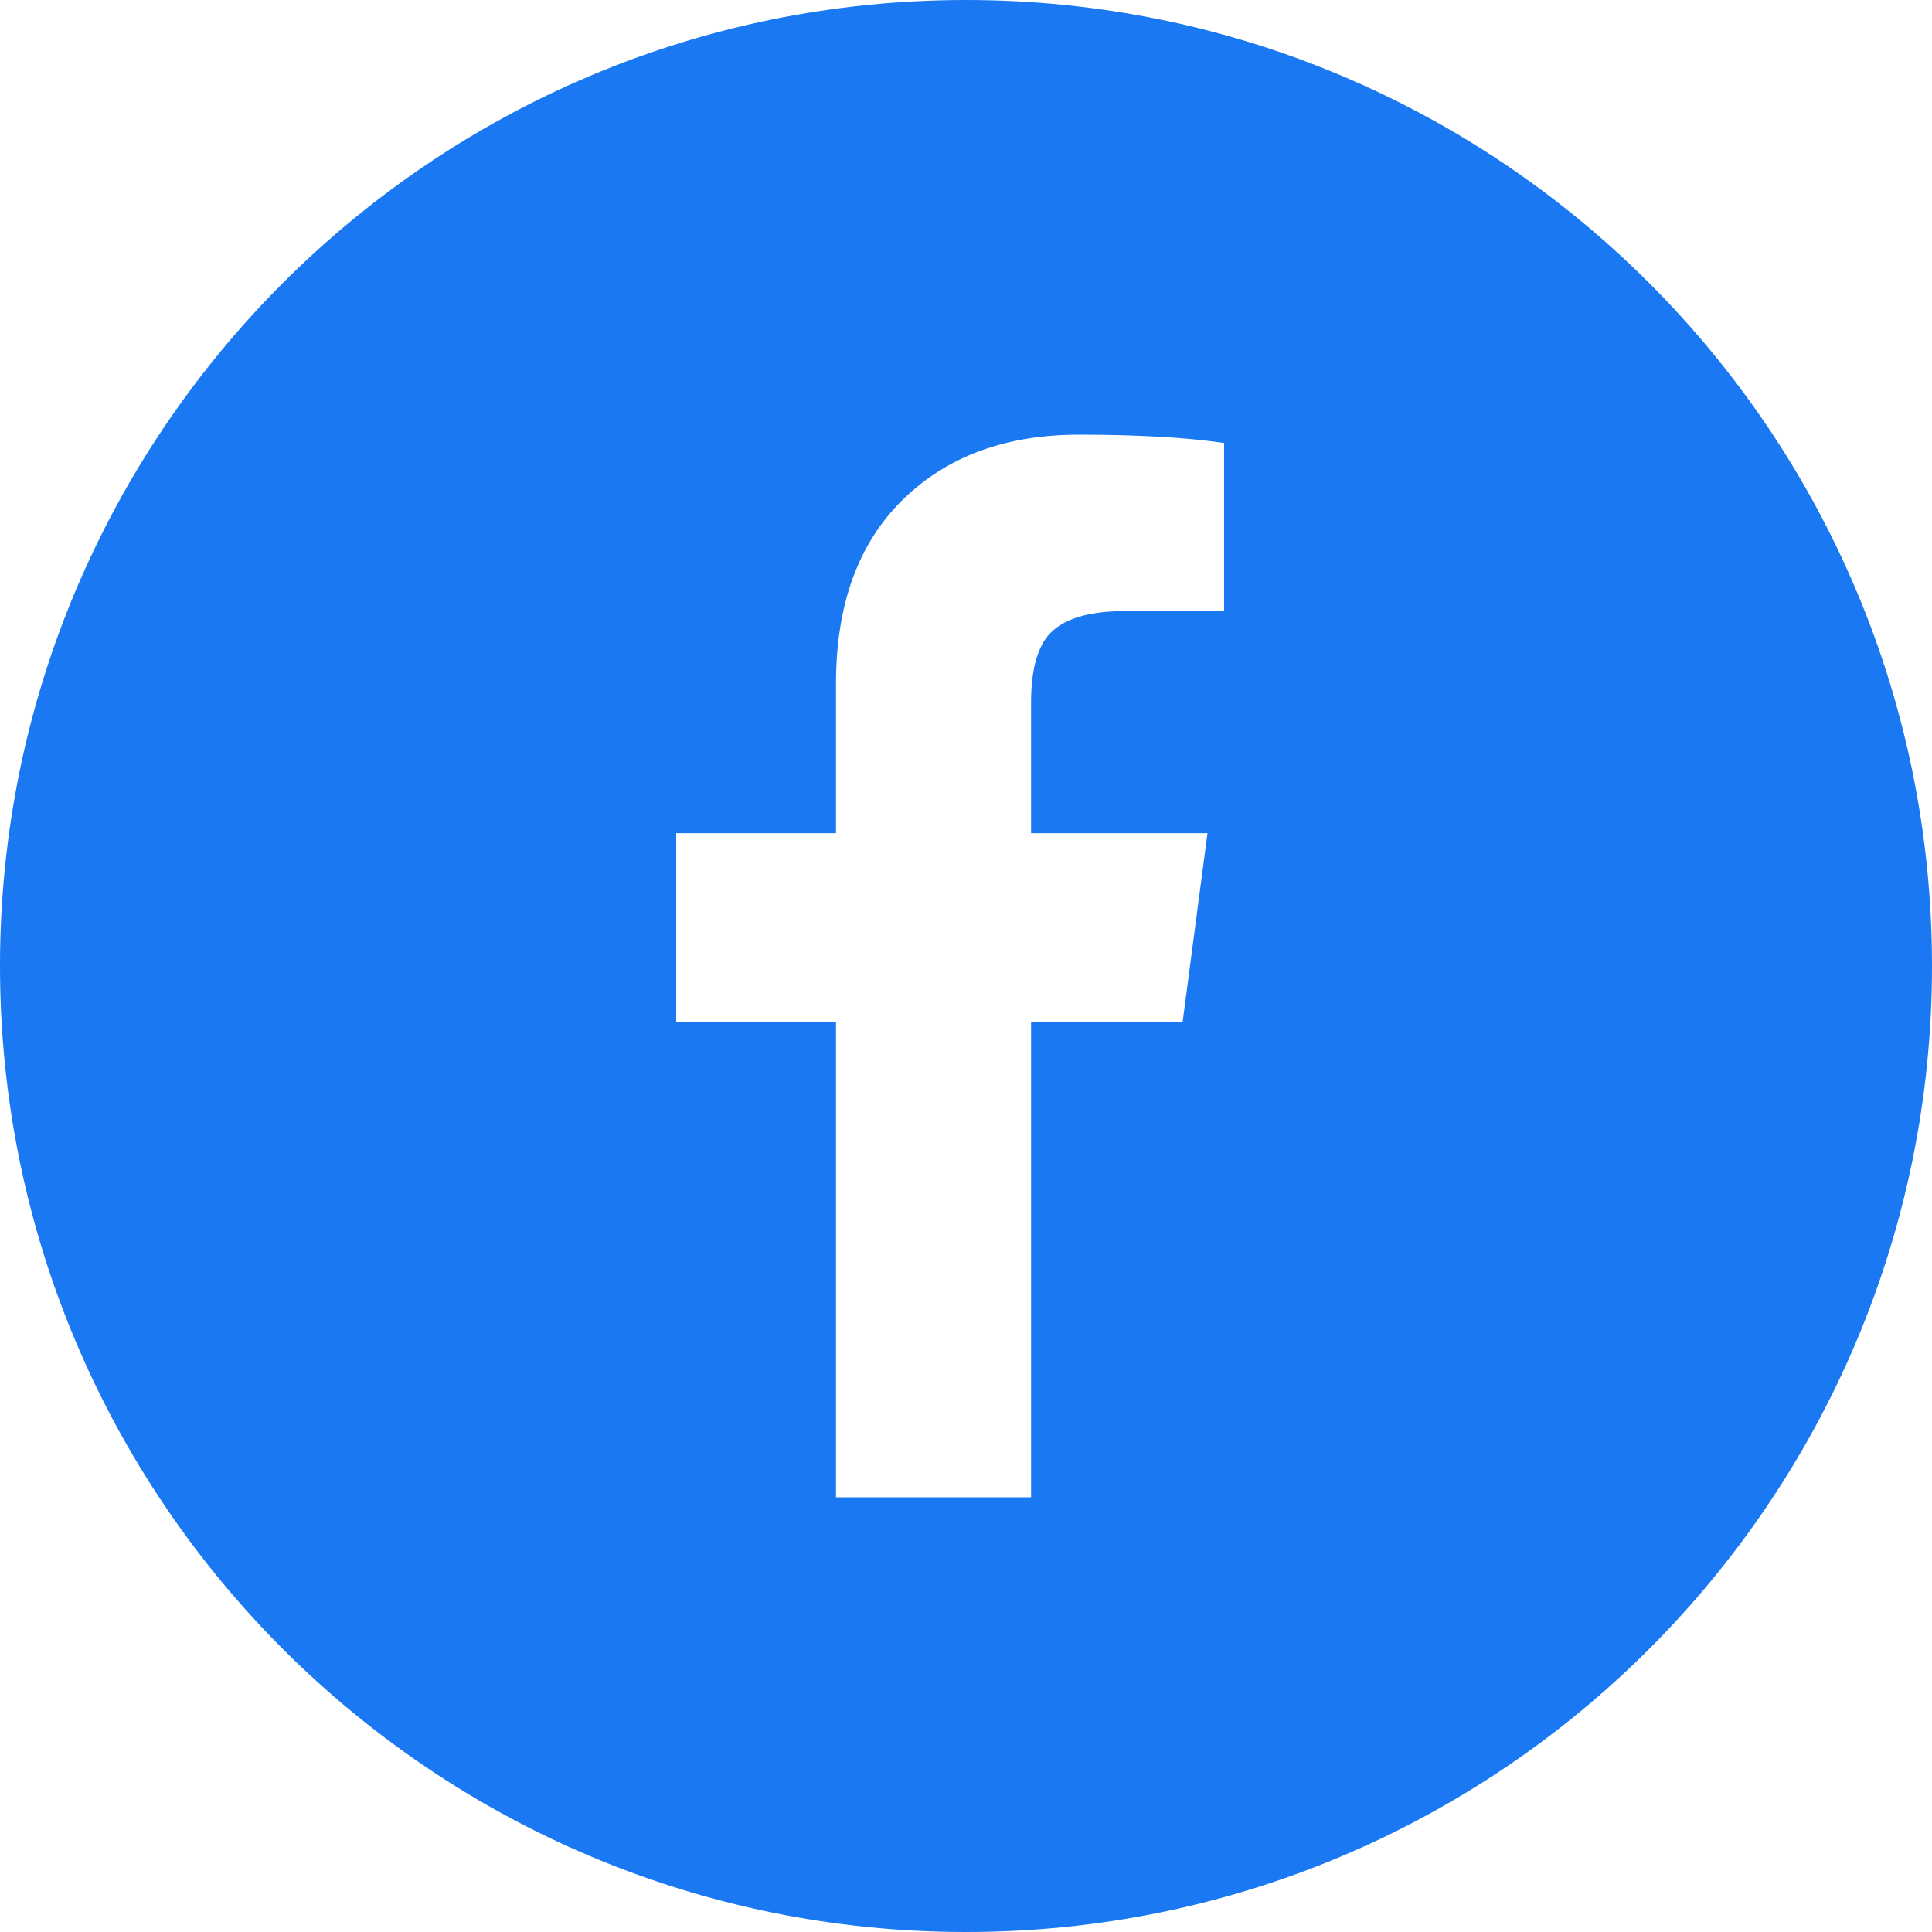 <?xml version="1.0" encoding="UTF-8"?>
<svg xmlns="http://www.w3.org/2000/svg" width="60" height="60">
  <path d="M30 60C13.431 60 0 46.569 0 30 0 13.431 13.431 0 30 0c16.569 0 30 13.431 30 30 0 16.569-13.431 30-30 30zm-4.037-13.5h6.058V31.74h4.706l.773-5.865h-5.479v-4.06c0-.946.172-1.633.516-2.063.43-.516 1.225-.773 2.385-.773h3.094v-5.221c-1.16-.172-2.664-.258-4.512-.258-2.277 0-4.104.677-5.479 2.03-1.375 1.354-2.062 3.255-2.062 5.704v4.641H21v5.865h4.963V46.5z" fill="#1978F2" fill-rule="evenodd"></path>
</svg>
